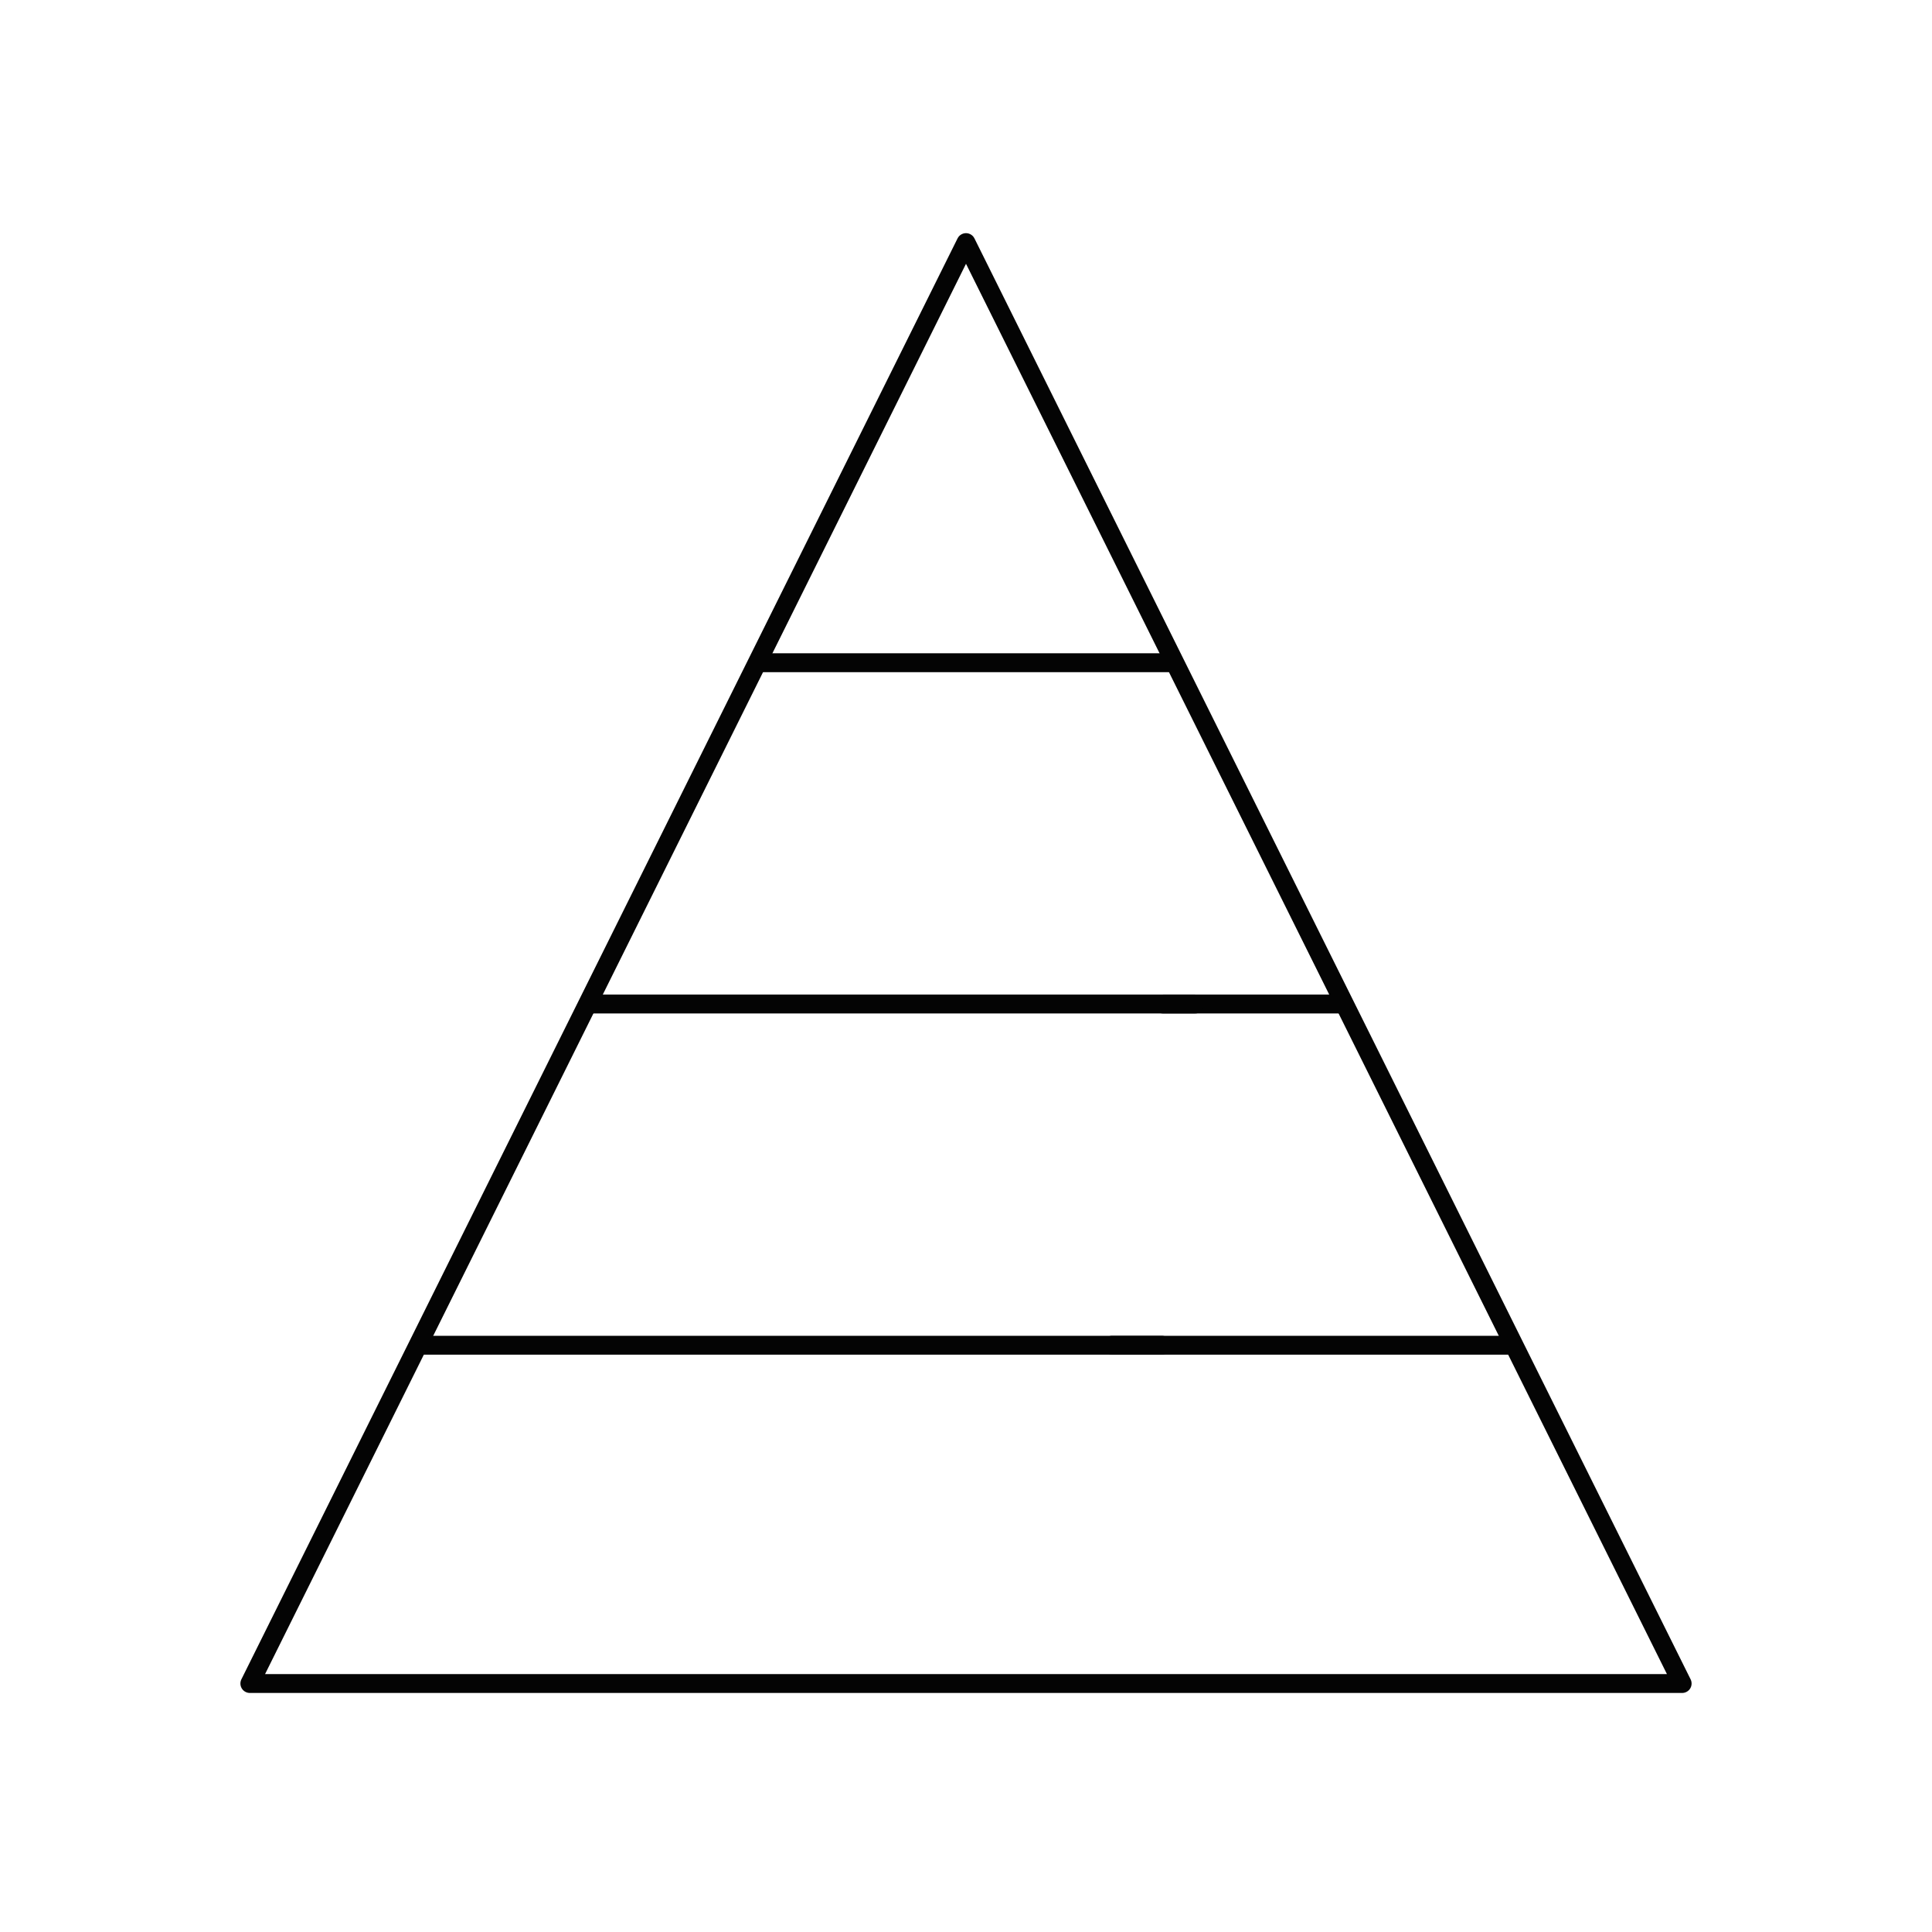 <?xml version="1.0" encoding="UTF-8"?>
<!-- Generated by Pixelmator Pro 3.3.7 -->
<svg width="512" height="512" viewBox="0 0 512 512" xmlns="http://www.w3.org/2000/svg">
    <g id="Group">
        <g id="g1">
            <path id="svg3" fill="none" stroke="#040404" stroke-width="5" stroke-linecap="round" stroke-linejoin="round" d="M 445.789 446.15 L 66.21 446.15 L 111.16 355.721 L 156.1 265.291 L 201.05 174.851 L 256 64.291 L 310.949 174.851 L 355.901 265.291 L 400.84 355.721 Z"/>
            <path id="svg5" fill="none" stroke="#040404" stroke-width="5" stroke-linecap="round" stroke-linejoin="round" d="M 400.84 356.5 L 294.72 356.5"/>
            <path id="svg6" fill="none" stroke="#040404" stroke-width="5" stroke-linecap="round" stroke-linejoin="round" d="M 307.905 356.5 L 111.16 356.5"/>
            <path id="svg7" fill="none" stroke="#040404" stroke-width="5" stroke-linecap="round" stroke-linejoin="round" d="M 355.901 266.07 L 308.21 266.07"/>
            <path id="svg8" fill="none" stroke="#040404" stroke-width="5" stroke-linecap="round" stroke-linejoin="round" d="M 316.725 266.07 L 156.1 266.07"/>
            <path id="svg9" fill="none" stroke="#040404" stroke-width="5" stroke-linecap="round" stroke-linejoin="round" d="M 201.05 175.63 L 310.949 175.63"/>
        </g>
    </g>
</svg>
